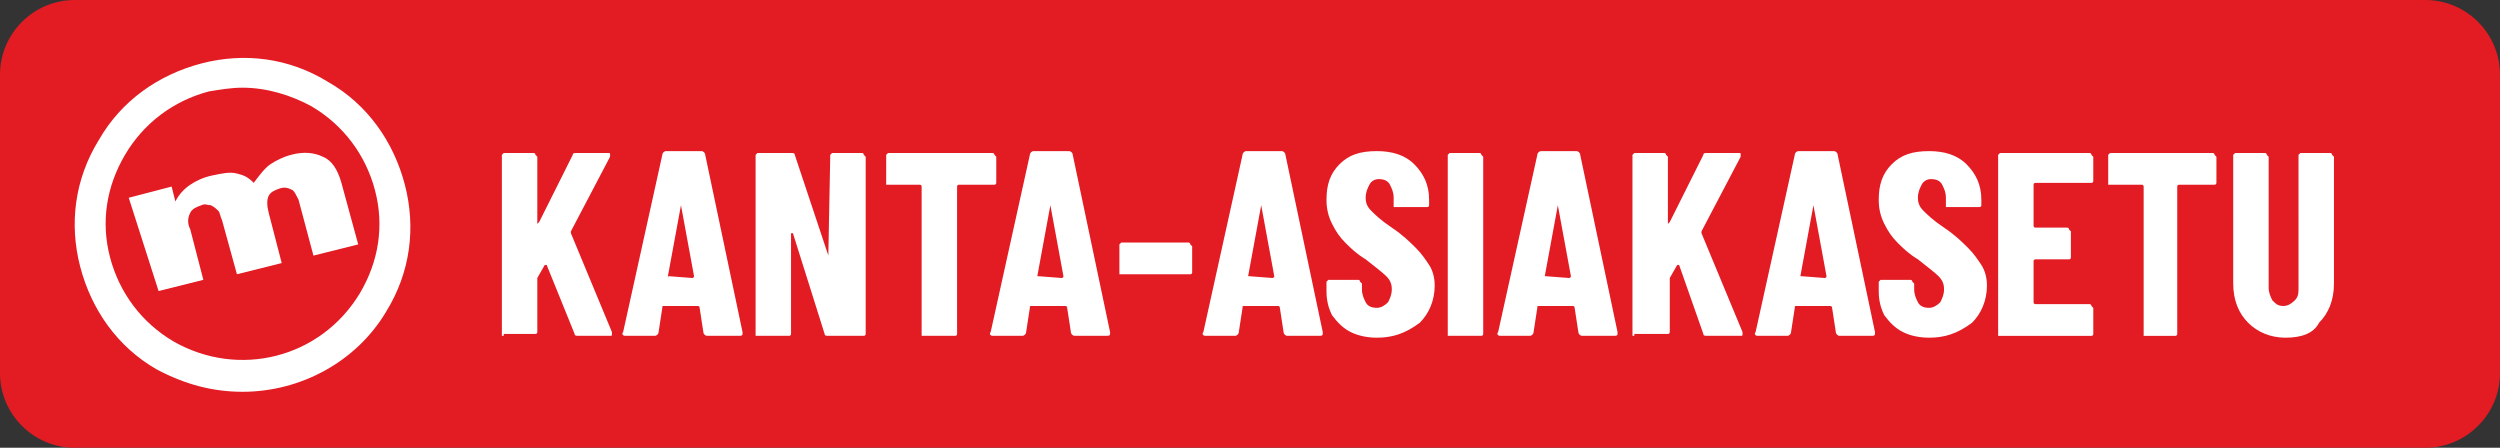 <svg xmlns="http://www.w3.org/2000/svg" xmlns:xlink="http://www.w3.org/1999/xlink" xml:space="preserve" id="Layer_1" x="0" y="0" version="1.1" viewBox="0 0 134 24"><rect x="0" y="0" width="134" height="24" fill="#333333" stroke="none"/><style>.st2{fill:#fff}</style><path d="M4 0h126c2.2 0 4 1.8 4 4v16c0 2.2-1.8 4-4 4H4c-2.2 0-4-1.8-4-4V4c0-2.2 1.8-4 4-4" style="fill:#e31b23"/><defs><path id="SVGID_1_" d="M4 3h18v18H4z"/></defs><clipPath id="SVGID_00000058575876660198800130000014643610594273576596_"><use xlink:href="#SVGID_1_" style="overflow:visible"/></clipPath><g style="clip-path:url(#SVGID_00000058575876660198800130000014643610594273576596_)"><path d="m6.9 10.6 2.3-.6.2.8c.2-.4.5-.7.8-.9s.7-.4 1.2-.5.9-.2 1.3-.1.6.2.9.5c.3-.4.6-.8.9-1s.7-.4 1.1-.5c.7-.2 1.3-.1 1.7.1.5.2.8.7 1 1.4l.9 3.3-2.4.6-.8-3c-.1-.2-.2-.4-.3-.5-.2-.1-.4-.2-.7-.1s-.5.2-.6.4q-.15.3 0 .9l.7 2.7-2.4.6-.8-2.9c-.1-.2-.1-.4-.2-.5s-.2-.2-.4-.3c-.2 0-.3-.1-.5 0-.3.1-.5.2-.6.4s-.2.5 0 .9l.7 2.7-2.4.6z" class="st2"/><path d="M13 21c-1.6 0-3.1-.4-4.6-1.2-2.1-1.2-3.5-3.2-4.1-5.5s-.3-4.7 1-6.8C6.5 5.4 8.5 4 10.8 3.4s4.7-.3 6.8 1c2.1 1.2 3.5 3.2 4.1 5.5s.3 4.7-1 6.8C19.1 19.4 16.1 21 13 21m0-16.3c-.6 0-1.2.1-1.8.2-1.9.5-3.5 1.7-4.5 3.4s-1.3 3.6-.8 5.5 1.7 3.5 3.4 4.5c3.5 2 7.9.9 10-2.6 1-1.7 1.3-3.6.8-5.5s-1.7-3.5-3.4-4.5c-1.1-.6-2.4-1-3.7-1" class="st2"/></g><path d="M27 18h-.1V8.3l.1-.1h1.6s.1 0 .1.1l.1.1V12l.1-.1 1.8-3.6c0-.1.1-.1.2-.1h1.7c.1 0 .1 0 .1.1v.1l-2.1 4v.1l2.2 5.3v.1c0 .1 0 .1-.1.1H31c-.1 0-.2 0-.2-.1l-1.5-3.7h-.1l-.4.7v2.9s0 .1-.1.1H27zm10.9 0c-.1 0-.2-.1-.2-.2l-.2-1.3s0-.1-.1-.1h-1.8c-.1 0-.1 0-.1.1l-.2 1.3c0 .1-.1.2-.2.2h-1.6c-.1 0-.2-.1-.1-.2l2.1-9.5c0-.1.1-.2.2-.2h1.9c.1 0 .2.1.2.2l2 9.5v.1c0 .1-.1.1-.2.1zm-2.1-3.2c0 .1.1.1 0 0l1.3.1s.1 0 .1-.1l-.7-3.8zm8.7-6.4v-.1l.1-.1h1.6s.1 0 .1.1l.1.1v9.5s0 .1-.1.1h-1.9c-.1 0-.2 0-.2-.1l-1.7-5.4h-.1v5.4s0 .1-.1.1h-1.8V8.3l.1-.1h1.8c.1 0 .2 0 .2.1l1.8 5.4v-.1zm8.7-.2s.1 0 .1.1l.1.1v1.4s0 .1-.1.1h-1.9s-.1 0-.1.1v7.9s0 .1-.1.1h-1.8v-8s0-.1-.1-.1h-1.8V8.3l.1-.1zm4.4 9.8c-.1 0-.2-.1-.2-.2l-.2-1.3s0-.1-.1-.1h-1.8c-.1 0-.1 0-.1.1l-.2 1.3c0 .1-.1.2-.2.2h-1.6c-.1 0-.2-.1-.1-.2l2.1-9.5c0-.1.1-.2.2-.2h1.9c.1 0 .2.1.2.2l2 9.5v.1c0 .1-.1.1-.2.1zm-2-3.2q0 .15 0 0l1.3.1s.1 0 .1-.1l-.7-3.8zm4.5-.1H60v-1.6l.1-.1h3.6s.1 0 .1.1l.1.1v1.4s0 .1-.1.1h-3.7M69 18c-.1 0-.2-.1-.2-.2l-.2-1.3s0-.1-.1-.1h-1.8c-.1 0-.1 0-.1.1l-.2 1.3c0 .1-.1.2-.2.2h-1.6c-.1 0-.2-.1-.1-.2l2.1-9.5c0-.1.1-.2.2-.2h1.9c.1 0 .2.1.2.2l2 9.5v.1c0 .1-.1.1-.2.1zm-2.1-3.2q0 .15 0 0l1.3.1s.1 0 .1-.1l-.7-3.8zm6.9 3.3c-.5 0-1-.1-1.4-.3s-.7-.5-1-.9c-.2-.4-.3-.8-.3-1.3v-.5l.1-.1h1.6s.1 0 .1.1l.1.1v.3c0 .3.1.5.2.7q.15.3.6.3.3 0 .6-.3c.1-.2.2-.4.2-.7s-.1-.5-.3-.7-.6-.5-1.1-.9c-.5-.3-.8-.6-1.1-.9s-.5-.6-.7-1-.3-.8-.3-1.3c0-.8.2-1.4.7-1.9s1.1-.7 2-.7c.8 0 1.5.2 2 .7s.8 1.1.8 1.9v.3s0 .1-.1.1h-1.8v-.5c0-.3-.1-.5-.2-.7q-.15-.3-.6-.3c-.2 0-.4.1-.5.3s-.2.4-.2.7.1.5.3.7.5.5 1.1.9 1 .8 1.3 1.1.5.6.7.9.3.7.3 1.1c0 .8-.3 1.5-.8 2-.8.6-1.5.8-2.3.8m3.9-.1h-.1V8.3l.1-.1h1.6s.1 0 .1.1l.1.1v9.5s0 .1-.1.1h-1.7m7.1 0c-.1 0-.2-.1-.2-.2l-.2-1.3s0-.1-.1-.1h-1.8c-.1 0-.1 0-.1.1l-.2 1.3c0 .1-.1.2-.2.2h-1.6c-.1 0-.2-.1-.1-.2l2.1-9.5c0-.1.1-.2.2-.2h1.9c.1 0 .2.1.2.2l2 9.5v.1c0 .1-.1.1-.2.1zm-2-3.2q0 .15 0 0l1.3.1s.1 0 .1-.1l-.7-3.8zm4.8 3.2h-.1V8.3l.1-.1h1.6s.1 0 .1.1l.1.1V12l.1-.1 1.8-3.6c0-.1.1-.1.2-.1h1.7c.1 0 .1 0 .1.1v.1l-2.1 4v.1l2.2 5.3v.1c0 .1 0 .1-.1.1h-1.8c-.1 0-.2 0-.2-.1L90 14.2h-.1l-.4.7v2.9s0 .1-.1.1h-1.8zm11 0c-.1 0-.2-.1-.2-.2l-.2-1.3s0-.1-.1-.1h-1.8c-.1 0-.1 0-.1.1l-.2 1.3c0 .1-.1.2-.2.2h-1.6c-.1 0-.2-.1-.1-.2l2.1-9.5c0-.1.1-.2.2-.2h1.9c.1 0 .2.1.2.2l2 9.5v.1c0 .1-.1.1-.2.1zm-2.1-3.2q0 .15 0 0l1.3.1s.1 0 .1-.1l-.7-3.8zm6.9 3.3c-.5 0-1-.1-1.4-.3s-.7-.5-1-.9c-.2-.4-.3-.8-.3-1.3v-.5l.1-.1h1.6s.1 0 .1.1l.1.1v.3c0 .3.1.5.2.7q.15.3.6.3.3 0 .6-.3c.1-.2.2-.4.2-.7s-.1-.5-.3-.7-.6-.5-1.1-.9c-.5-.3-.8-.6-1.1-.9s-.5-.6-.7-1-.3-.8-.3-1.3c0-.8.2-1.4.7-1.9s1.1-.7 2-.7c.8 0 1.5.2 2 .7s.8 1.1.8 1.9v.3s0 .1-.1.1h-1.8v-.5c0-.3-.1-.5-.2-.7q-.15-.3-.6-.3c-.2 0-.4.1-.5.3s-.2.4-.2.7.1.5.3.7.5.5 1.1.9 1 .8 1.3 1.1.5.6.7.9.3.7.3 1.1c0 .8-.3 1.5-.8 2-.8.6-1.5.8-2.3.8m8.8-8.4s0 .1-.1.1h-3s-.1 0-.1.1v2.2s0 .1.1.1h1.7s.1 0 .1.1l.1.1v1.4s0 .1-.1.1h-1.8s-.1 0-.1.1v2.2s0 .1.1.1h2.9s.1 0 .1.1l.1.1v1.4s0 .1-.1.1h-5V8.3l.1-.1h4.8s.1 0 .1.1l.1.1zm6.4-1.5s.1 0 .1.1l.1.1v1.4s0 .1-.1.1h-1.9s-.1 0-.1.1v7.9s0 .1-.1.1h-1.7v-8s0-.1-.1-.1H113V8.3l.1-.1zm3.9 9.9c-.8 0-1.5-.3-2-.8s-.8-1.2-.8-2.1V8.3l.1-.1h1.6s.1 0 .1.1l.1.1v7c0 .3.1.5.2.7.2.2.3.3.6.3q.3 0 .6-.3c.2-.2.2-.4.2-.7V8.3l.1-.1h1.6s.1 0 .1.1l.1.1v6.8c0 .9-.3 1.6-.8 2.1-.3.6-1 .8-1.8.8" class="st2"/></svg>